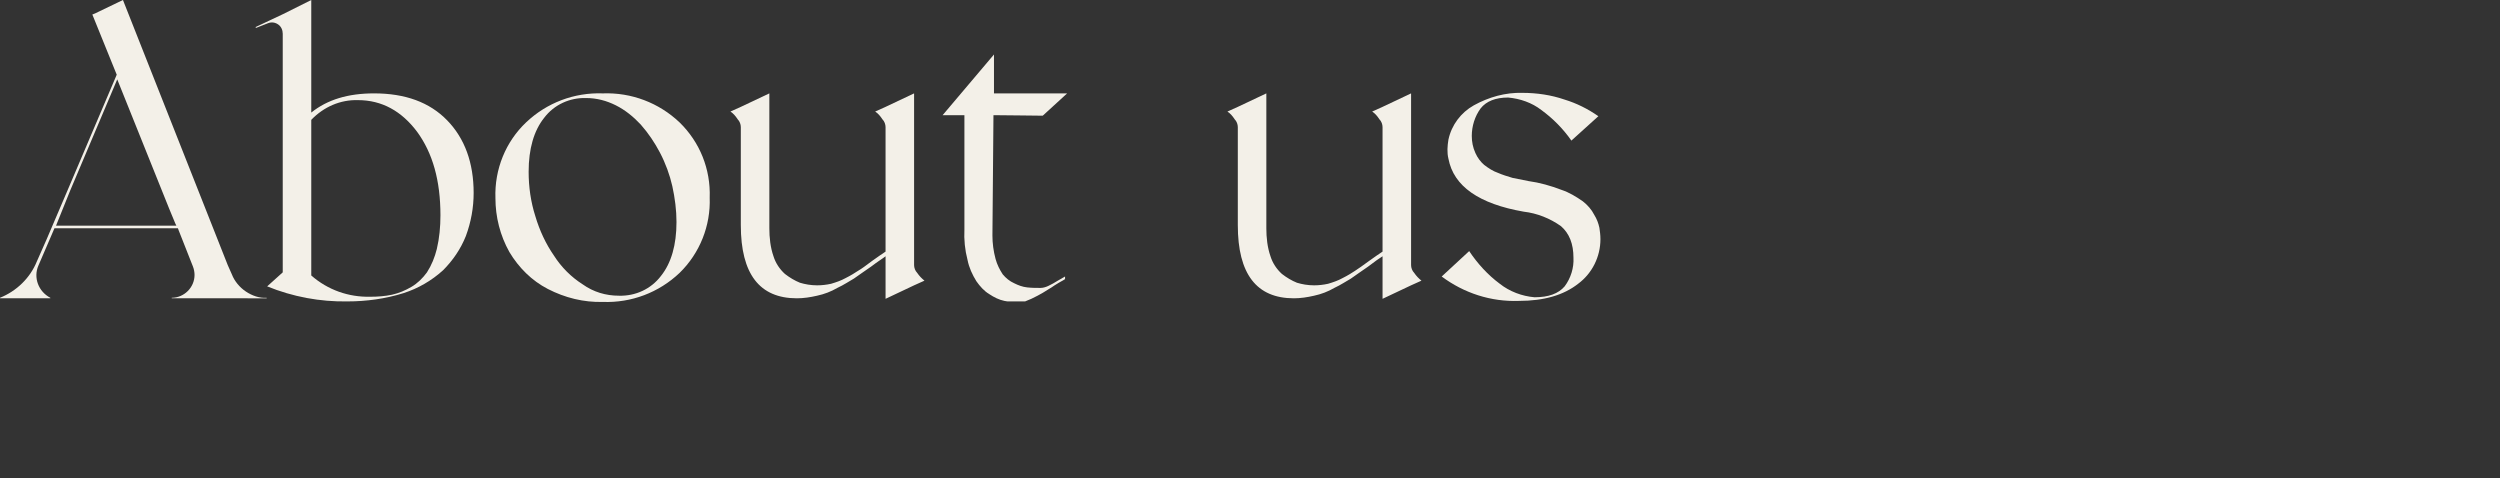 <?xml version="1.0" encoding="utf-8"?>
<!-- Generator: Adobe Illustrator 26.0.3, SVG Export Plug-In . SVG Version: 6.00 Build 0)  -->
<svg version="1.1" id="レイヤー_1" xmlns="http://www.w3.org/2000/svg" xmlns:xlink="http://www.w3.org/1999/xlink" x="0px"
	 y="0px" viewBox="0 0 481.9 92.2" style="enable-background:new 0 0 481.9 92.2;" xml:space="preserve">
<rect x="0" y="0" width="481.9" height="92.2" fill="#333333" stroke="none"/>
<style type="text/css">
	.st0{clip-path:url(#SVGID_00000171692867172016278950000014888777987931213703_);}
	.st1{fill:#F3F0E8;}
</style>
<g id="nav_aboutus" transform="translate(0 0)">
	<g>
		<defs>
			<rect id="SVGID_1_" y="0" width="308.5" height="58.1"/>
		</defs>
		<clipPath id="SVGID_00000098189125253775004110000005773804546161046922_">
			<use xlink:href="#SVGID_1_"  style="overflow:visible;"/>
		</clipPath>
		<g id="グループ_4249" style="clip-path:url(#SVGID_00000098189125253775004110000005773804546161046922_);">
			<path id="パス_81311" class="st1" d="M44.7,52.9c0.5,1.3,1.5,2.5,2.7,3.3c1.2,0.8,2.6,1.3,4,1.2v0.1H33.1v-0.1
				c2.4,0,4.4-2,4.4-4.4c0-0.5-0.1-1.1-0.3-1.6l-2.8-7.1l-0.1-0.3H10.5l-3.1,7.2c-1,2.3,0,5,2.3,6.2v0.1H0v-0.1
				c3.2-1.3,5.8-3.8,7.1-7L9,46.1l4.1-9.6l9.4-22.1L17.8,2.8l0.5-0.2L23.7,0l20.2,51.1h0L44.7,52.9z M10.8,43.5H34l-0.2-0.4
				l-1.2-2.9l-10-24.9l-9.1,21.5L10.8,43.5z"/>
			<path id="パス_81312" class="st1" d="M72.1,18c6,0,10.7,1.7,14.1,5.2c3.4,3.5,5.1,8.2,5.1,14c0,2.8-0.5,5.6-1.5,8.3
				c-1,2.5-2.5,4.7-4.4,6.6c-2.2,2-4.8,3.5-7.6,4.4c-3.5,1.1-7.2,1.6-10.8,1.6c-5.3,0.1-10.6-0.9-15.5-2.9l3-2.7V6.5
				c0-0.7-0.3-1.4-0.9-1.8c-0.6-0.4-1.3-0.5-2-0.2l-2.3,0.9V5.2l5.3-2.5L60,0v21.7C63.1,19.2,67.1,18,72.1,18 M71.4,57.2
				c1.4,0,2.8-0.1,4.2-0.4c1.3-0.3,2.5-0.8,3.7-1.5c1.2-0.7,2.2-1.7,3-2.8c0.9-1.4,1.5-2.9,1.9-4.5c0.5-2.1,0.7-4.3,0.7-6.5
				c0-6.7-1.5-12-4.5-16.1c-3-4-6.8-6.1-11.4-6.1c-3.4-0.1-6.6,1.3-9,3.8v30C63.2,55.9,67.2,57.3,71.4,57.2"/>
			<path id="パス_81313" class="st1" d="M101.4,23.6c4-3.8,9.3-5.8,14.8-5.6c5.5-0.2,10.8,1.8,14.8,5.6c3.9,3.8,6,9,5.8,14.5
				c0.2,5.4-1.9,10.7-5.8,14.5c-4,3.8-9.3,5.8-14.8,5.6c-3.7,0.1-7.3-0.8-10.6-2.5c-3.1-1.6-5.6-4.1-7.4-7.1
				c-1.8-3.2-2.7-6.8-2.7-10.4C95.3,32.6,97.5,27.3,101.4,23.6 M119.3,57c3.2,0.1,6.2-1.3,8.1-3.8c2-2.5,3-6,3-10.4
				c0-2.3-0.3-4.6-0.8-6.9c-0.5-2.2-1.3-4.4-2.4-6.5c-1-1.9-2.2-3.7-3.7-5.4c-1.4-1.5-3-2.8-4.8-3.7c-1.8-0.9-3.7-1.4-5.7-1.4
				c-3.2-0.1-6.2,1.3-8.1,3.8c-2,2.5-3,6-3,10.4c0,2.9,0.4,5.8,1.3,8.6c0.8,2.7,2,5.3,3.6,7.6c1.4,2.2,3.3,4.1,5.5,5.5
				C114.4,56.3,116.8,57,119.3,57"/>
			<path id="パス_81314" class="st1" d="M176.2,51.1c0,0.5,0.2,1.1,0.6,1.5c0.4,0.6,0.9,1.1,1.4,1.5l-2,0.9l-5.5,2.6v-8.2
				c-0.5,0.4-1.5,1-2.8,2c-1.4,1-2.5,1.7-3.3,2.3c-0.9,0.5-1.9,1.2-3.2,1.8c-1.2,0.7-2.5,1.2-3.9,1.5c-1.3,0.3-2.6,0.5-3.9,0.5
				c-7.2,0-10.8-4.7-10.8-14.1V29.7h0v-5.2c0-0.5-0.2-1.1-0.6-1.5c-0.4-0.6-0.8-1.1-1.4-1.5l2-0.9l5.5-2.6v26c0,1.8,0.2,3.7,0.8,5.4
				c0.4,1.3,1.2,2.5,2.2,3.4c0.9,0.7,1.9,1.3,2.9,1.7c1,0.3,2.1,0.5,3.3,0.5c0.9,0,1.8-0.1,2.7-0.3c1-0.3,1.9-0.6,2.8-1.1
				c1-0.5,1.8-1,2.4-1.4c0.7-0.4,1.5-1,2.7-1.9c1.1-0.8,2-1.4,2.6-1.8v-24c0-0.5-0.2-1.1-0.6-1.5c-0.4-0.6-0.8-1.1-1.4-1.5l2-0.9
				l5.5-2.6L176.2,51.1L176.2,51.1z"/>
			<path id="パス_81315" class="st1" d="M191.3,45.4c0,1.5,0.2,3,0.6,4.5c0.3,1.1,0.8,2.1,1.4,3c0.6,0.7,1.3,1.3,2.2,1.7
				c0.8,0.4,1.6,0.7,2.5,0.8c0.9,0.1,1.7,0.1,2.6,0.1c0.5,0,1.1-0.2,1.5-0.4c0.6-0.3,1.2-0.6,1.8-1c0.7-0.4,1.2-0.7,1.4-0.8v0.5
				c-0.1,0.1-0.5,0.3-1.2,0.7s-1.1,0.7-1.4,0.9c-0.3,0.2-0.7,0.4-1.3,0.8c-0.6,0.4-1.1,0.6-1.4,0.8c-0.4,0.2-0.8,0.4-1.2,0.6
				c-0.4,0.2-0.8,0.3-1.2,0.5c-0.3,0.1-0.6,0.1-0.9,0.2c-1,0-2.1-0.1-3.1-0.3c-1-0.2-2-0.7-2.9-1.3c-1-0.6-1.8-1.5-2.5-2.5
				c-0.8-1.3-1.4-2.6-1.7-4.1c-0.5-1.9-0.7-3.9-0.6-5.9V22.2h-4.2l9.9-11.7v7.5h14.1l-4.7,4.3c-2.7,0-5.9-0.1-9.5-0.1L191.3,45.4
				L191.3,45.4z"/>
			<path id="パス_81316" class="st1" d="M272,51.1c0,0.5,0.2,1.1,0.6,1.5c0.4,0.6,0.9,1.1,1.4,1.5l-2,0.9l-5.5,2.6v-8.2
				c-0.5,0.3-1.5,1-2.8,2c-1.4,1-2.5,1.7-3.3,2.3c-0.9,0.5-1.9,1.2-3.2,1.8c-1.2,0.7-2.5,1.2-3.9,1.5c-1.3,0.3-2.6,0.5-3.9,0.5
				c-7.2,0-10.8-4.7-10.8-14.1V29.7h0v-5.2c0-0.5-0.2-1.1-0.6-1.5c-0.4-0.6-0.8-1.1-1.4-1.5l2-0.9l5.5-2.6v26c0,1.8,0.2,3.7,0.8,5.4
				c0.4,1.3,1.2,2.5,2.2,3.4c0.9,0.7,1.9,1.3,2.9,1.7c1,0.3,2.1,0.5,3.3,0.5c0.9,0,1.8-0.1,2.7-0.3c1-0.3,1.9-0.6,2.8-1.1
				c1-0.5,1.8-1,2.4-1.4s1.5-1,2.7-1.9c1.1-0.8,2-1.4,2.6-1.8v-24c0-0.5-0.2-1.1-0.6-1.5c-0.4-0.6-0.8-1.1-1.4-1.5l2-0.9L272,18
				L272,51.1L272,51.1z"/>
			<path id="パス_81317" class="st1" d="M294.6,34.9c2.2,0.3,4.3,0.9,6.4,1.7c1.5,0.5,2.8,1.3,4.1,2.2c0.9,0.7,1.7,1.6,2.2,2.6
				c0.5,0.8,0.8,1.6,1,2.5c0.1,0.7,0.2,1.4,0.2,2.2c0,3.4-1.6,6.6-4.3,8.6c-2.8,2.2-6.6,3.3-11.4,3.3c-5.4,0.2-10.6-1.5-14.9-4.7
				l5.3-4.9c1.6,2.4,3.6,4.6,5.9,6.3c1.9,1.5,4.3,2.4,6.7,2.6c2.7,0,4.6-0.7,5.8-2.1c1.2-1.6,1.8-3.6,1.7-5.5c0-2.7-0.8-4.7-2.4-6.1
				c-2.1-1.5-4.6-2.5-7.2-2.8c-8.6-1.5-13.5-4.9-14.5-10.2c-0.3-1.2-0.2-2.5,0-3.7c0.6-2.8,2.4-5.2,4.9-6.6c2.9-1.6,6.1-2.5,9.4-2.4
				c2.7,0,5.5,0.4,8.1,1.3c2.3,0.7,4.5,1.8,6.5,3.2l-5.2,4.7c-1.6-2.3-3.6-4.3-5.8-5.9c-1.8-1.4-4.1-2.2-6.4-2.4
				c-2.4,0-4.2,0.7-5.3,2.1c-1.1,1.5-1.7,3.4-1.7,5.3c0,1.1,0.2,2.2,0.7,3.3c0.4,0.9,1,1.7,1.7,2.3c0.8,0.6,1.7,1.2,2.6,1.5
				c0.9,0.4,1.9,0.7,2.9,1C292.5,34.5,293.5,34.7,294.6,34.9"/>
		</g>
	</g>
</g>
</svg>
